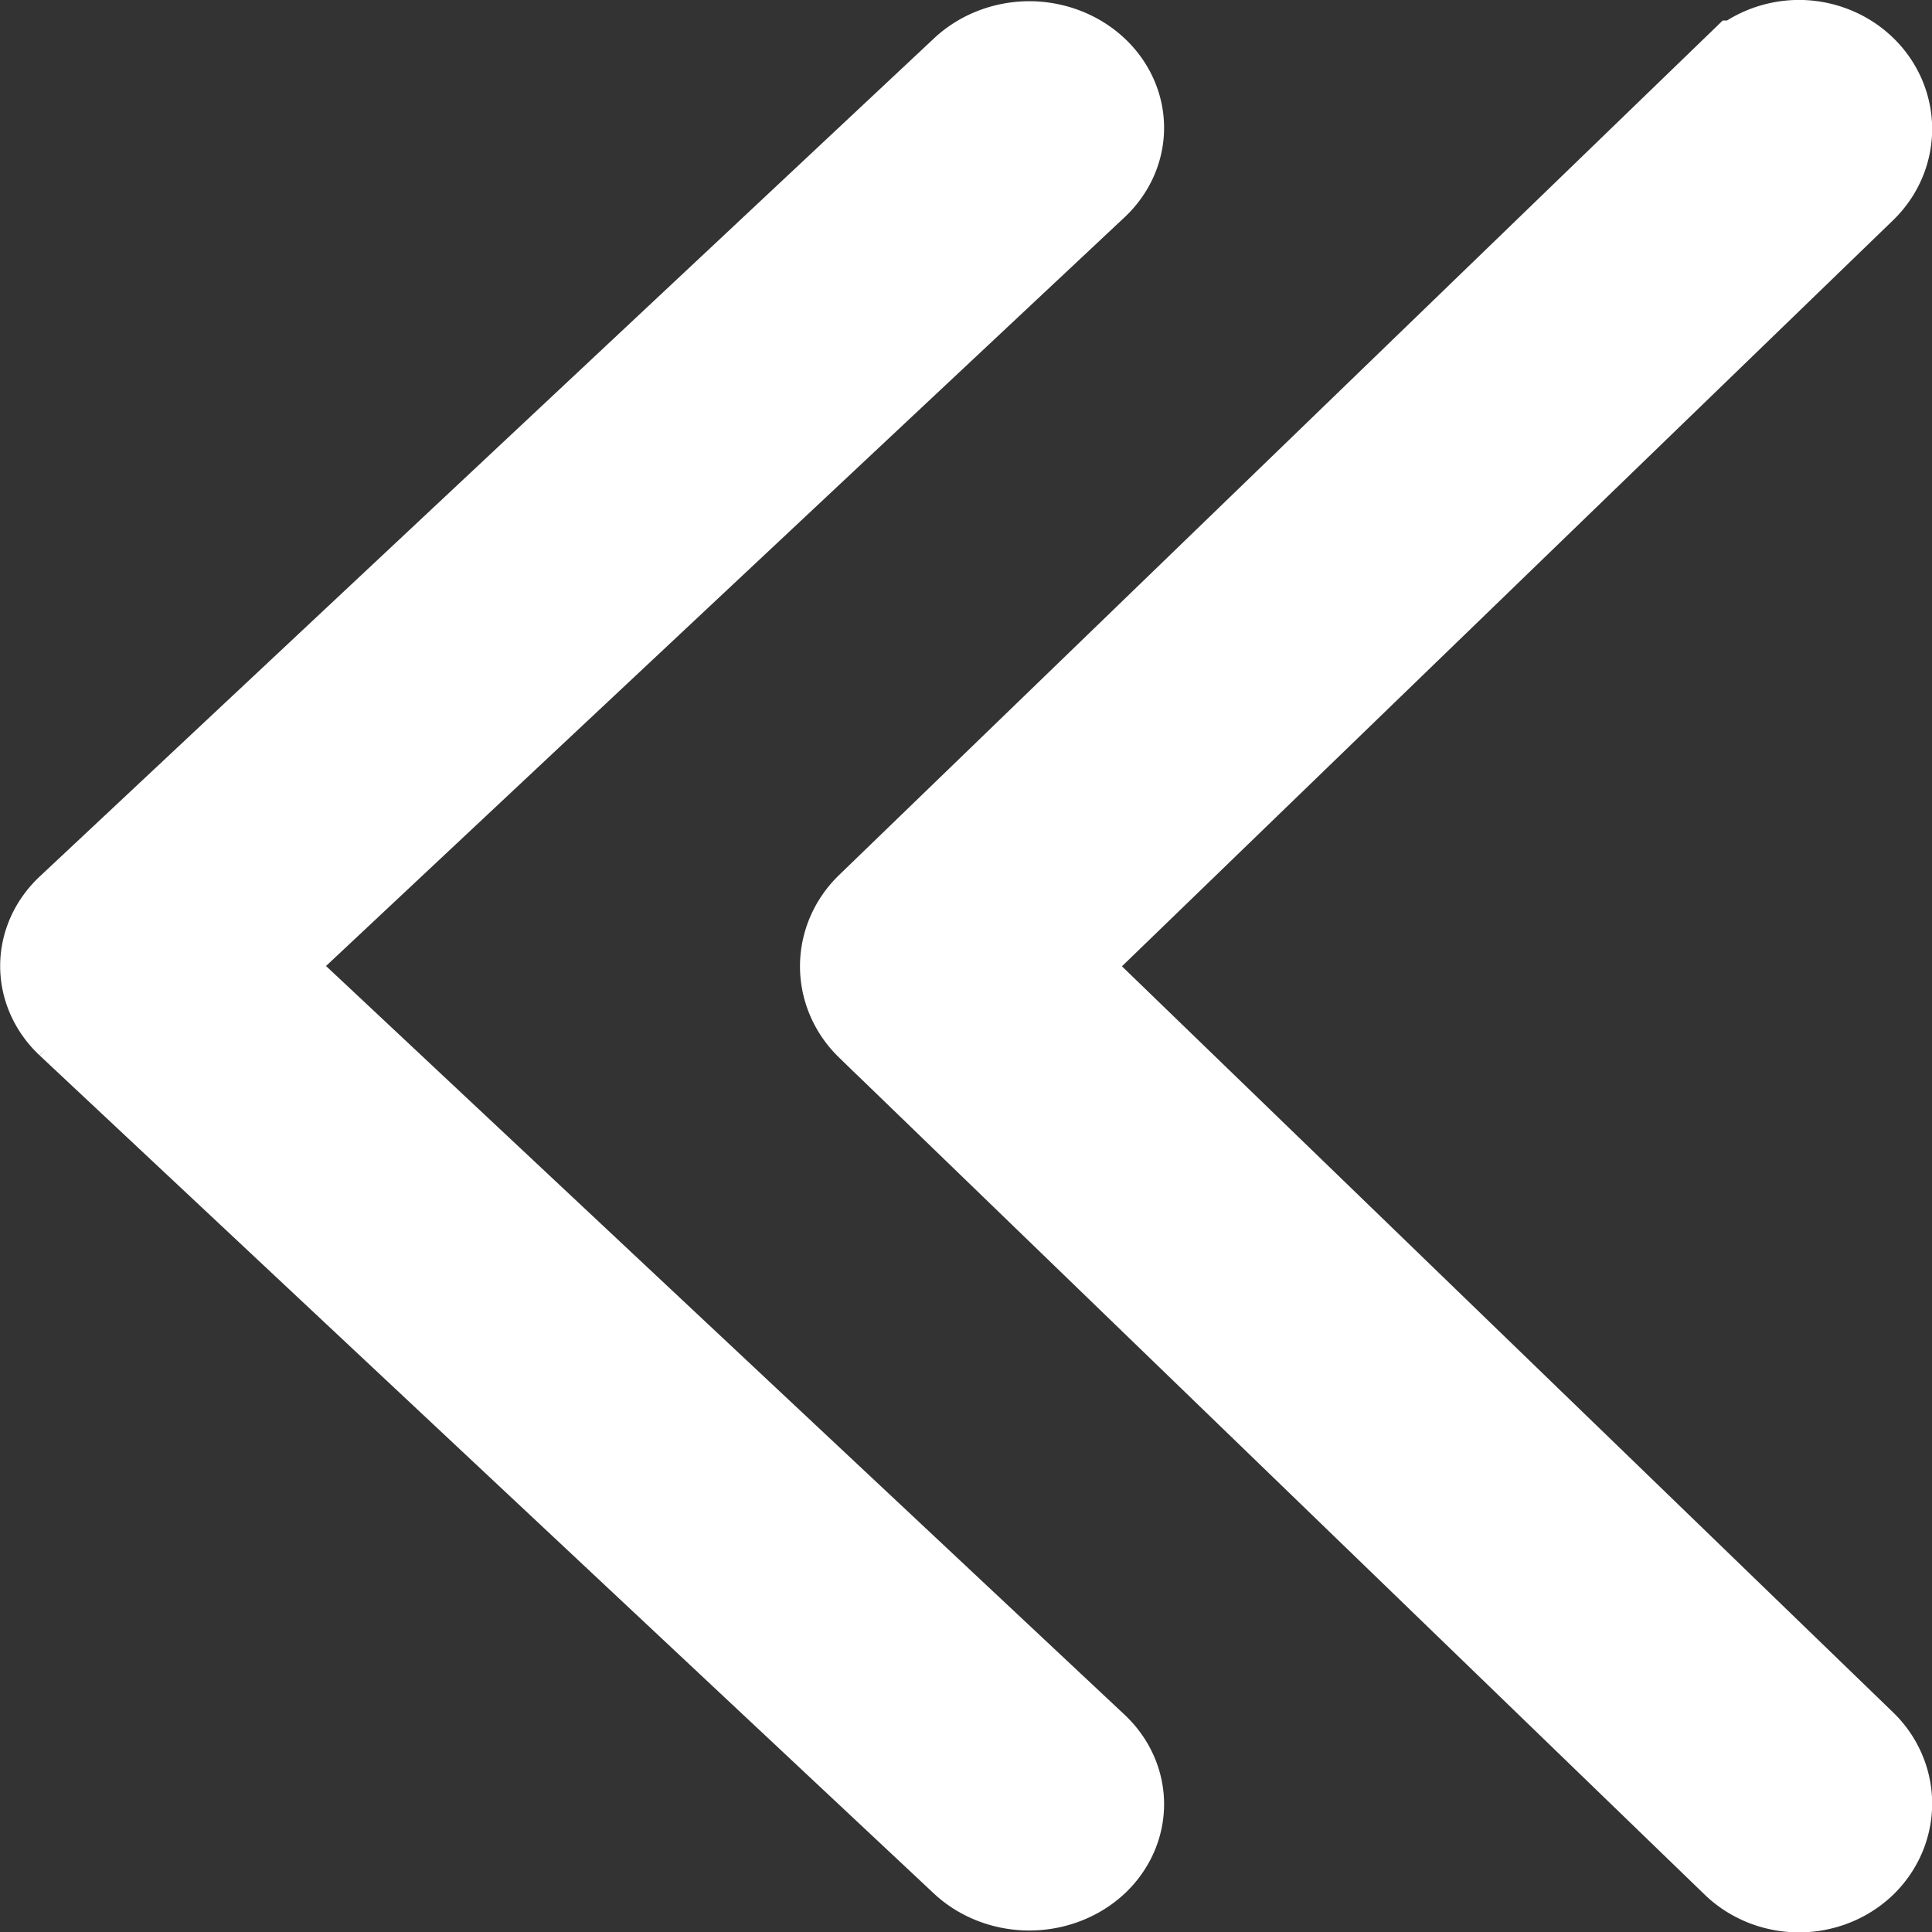 <?xml version="1.0" encoding="UTF-8" standalone="no"?>
<!-- Uploaded to: SVG Repo, www.svgrepo.com, Generator: SVG Repo Mixer Tools -->

<svg
   fill="#000000"
   width="800px"
   height="800px"
   viewBox="0 0 52 52"
   data-name="Layer 1"
   id="Layer_1"
   version="1.1"
   sodipodi:docname="backwards.svg"
   inkscape:version="1.4.1 (93de688d07, 2025-03-30)"
   xmlns:inkscape="http://www.inkscape.org/namespaces/inkscape"
   xmlns:sodipodi="http://sodipodi.sourceforge.net/DTD/sodipodi-0.dtd"
   xmlns="http://www.w3.org/2000/svg"
   xmlns:svg="http://www.w3.org/2000/svg">
  <rect x="0" y="0" width="52" height="52" fill="#333333" stroke="none"/>
  <defs
     id="defs1" />
  <sodipodi:namedview
     id="namedview1"
     pagecolor="#505050"
     bordercolor="#ffffff"
     borderopacity="1"
     inkscape:showpageshadow="0"
     inkscape:pageopacity="0"
     inkscape:pagecheckerboard="1"
     inkscape:deskcolor="#505050"
     inkscape:zoom="0.65053824"
     inkscape:cx="430.41282"
     inkscape:cy="400.43764"
     inkscape:window-width="1536"
     inkscape:window-height="834"
     inkscape:window-x="0"
     inkscape:window-y="0"
     inkscape:window-maximized="1"
     inkscape:current-layer="Layer_1" />
  <g
     data-name="Group 132"
     id="Group_132"
     style="fill:#ffffff;stroke:#ffffff;stroke-width:3.399;stroke-dasharray:none;stroke-opacity:1"
     transform="matrix(-0.971,0,0,-0.939,62.014,50.422)">
    <path
       d="M 14,52 A 2,2 0 0 1 12.59,48.59 L 35.17,26 12.59,3.41 a 2,2 0 0 1 0,-2.82 2,2 0 0 1 2.82,0 l 24,24 a 2,2 0 0 1 0,2.82 l -24,24 A 2,2 0 0 1 14,52 Z"
       id="path1"
       style="fill:#ffffff;stroke:#ffffff;stroke-width:3.399;stroke-dasharray:none;stroke-opacity:1" />
  </g>
  <g
     data-name="Group 132"
     id="Group_132-5"
     style="fill:#ffffff;fill-opacity:1;stroke:#ffffff;stroke-width:3.25;stroke-dasharray:none;stroke-opacity:1"
     transform="matrix(-1.003,0,0,-0.94,41.746,50.44)">
    <path
       d="M 14,52 A 2,2 0 0 1 12.59,48.59 L 35.17,26 12.59,3.41 a 2,2 0 0 1 0,-2.82 2,2 0 0 1 2.82,0 l 24,24 a 2,2 0 0 1 0,2.82 l -24,24 A 2,2 0 0 1 14,52 Z"
       id="path1-3"
       style="fill:#ffffff;fill-opacity:1;stroke:#ffffff;stroke-width:3.25;stroke-dasharray:none;stroke-opacity:1" />
  </g>
</svg>
